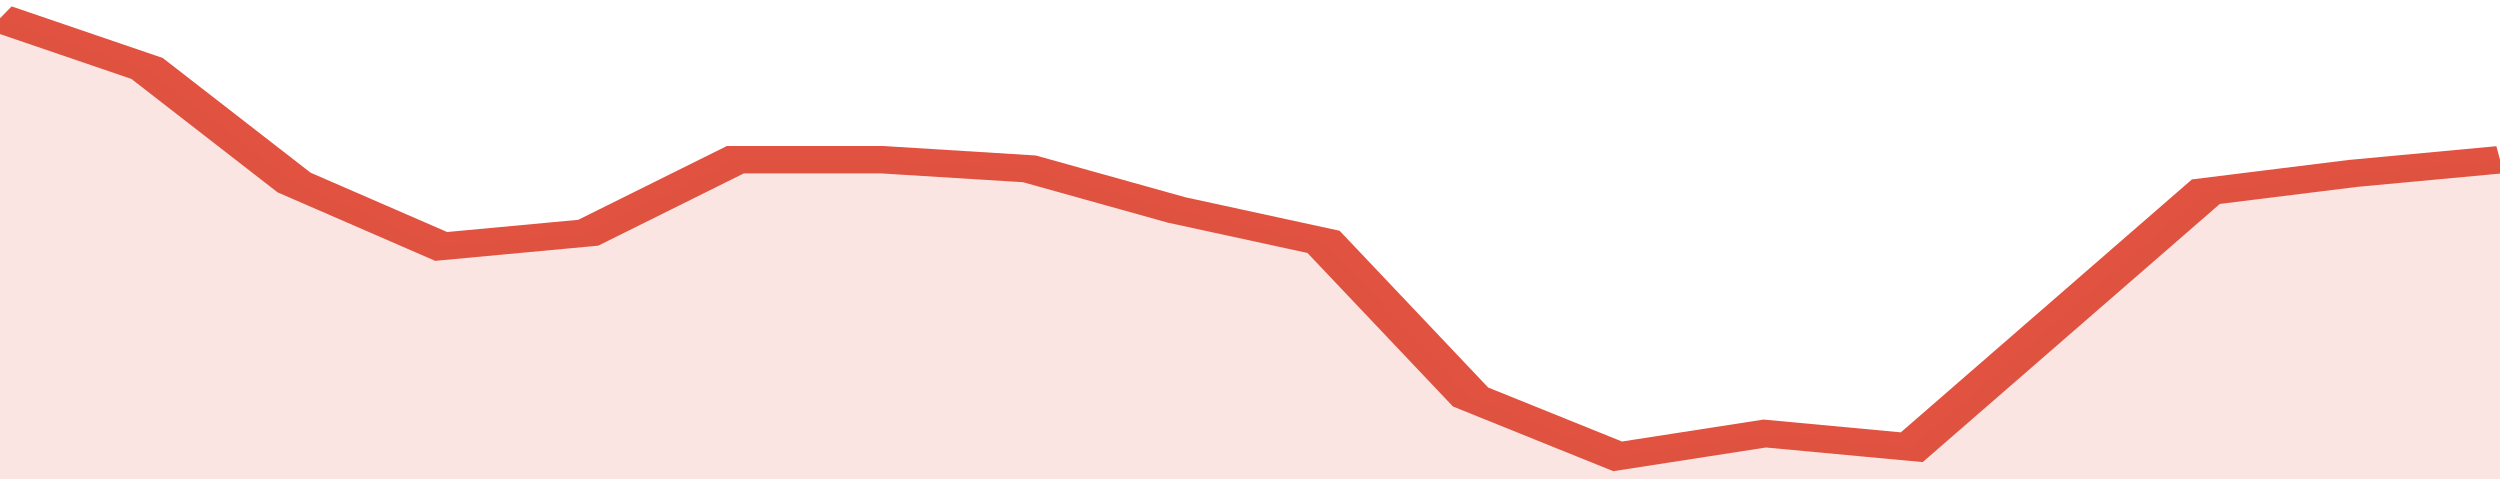 <svg xmlns="http://www.w3.org/2000/svg" viewBox="0 0 323 105" width="120" height="23" preserveAspectRatio="none">
				 <polyline fill="none" stroke="#E15241" stroke-width="6" points="0, 4 19, 15 38, 40 57, 54 76, 51 95, 35 114, 35 133, 37 152, 46 171, 53 190, 87 209, 100 228, 95 247, 98 266, 70 285, 42 304, 38 323, 35 323, 35 "> </polyline>
				 <polygon fill="#E15241" opacity="0.15" points="0, 105 0, 4 19, 15 38, 40 57, 54 76, 51 95, 35 114, 35 133, 37 152, 46 171, 53 190, 87 209, 100 228, 95 247, 98 266, 70 285, 42 304, 38 323, 35 323, 105 "></polygon>
			</svg>